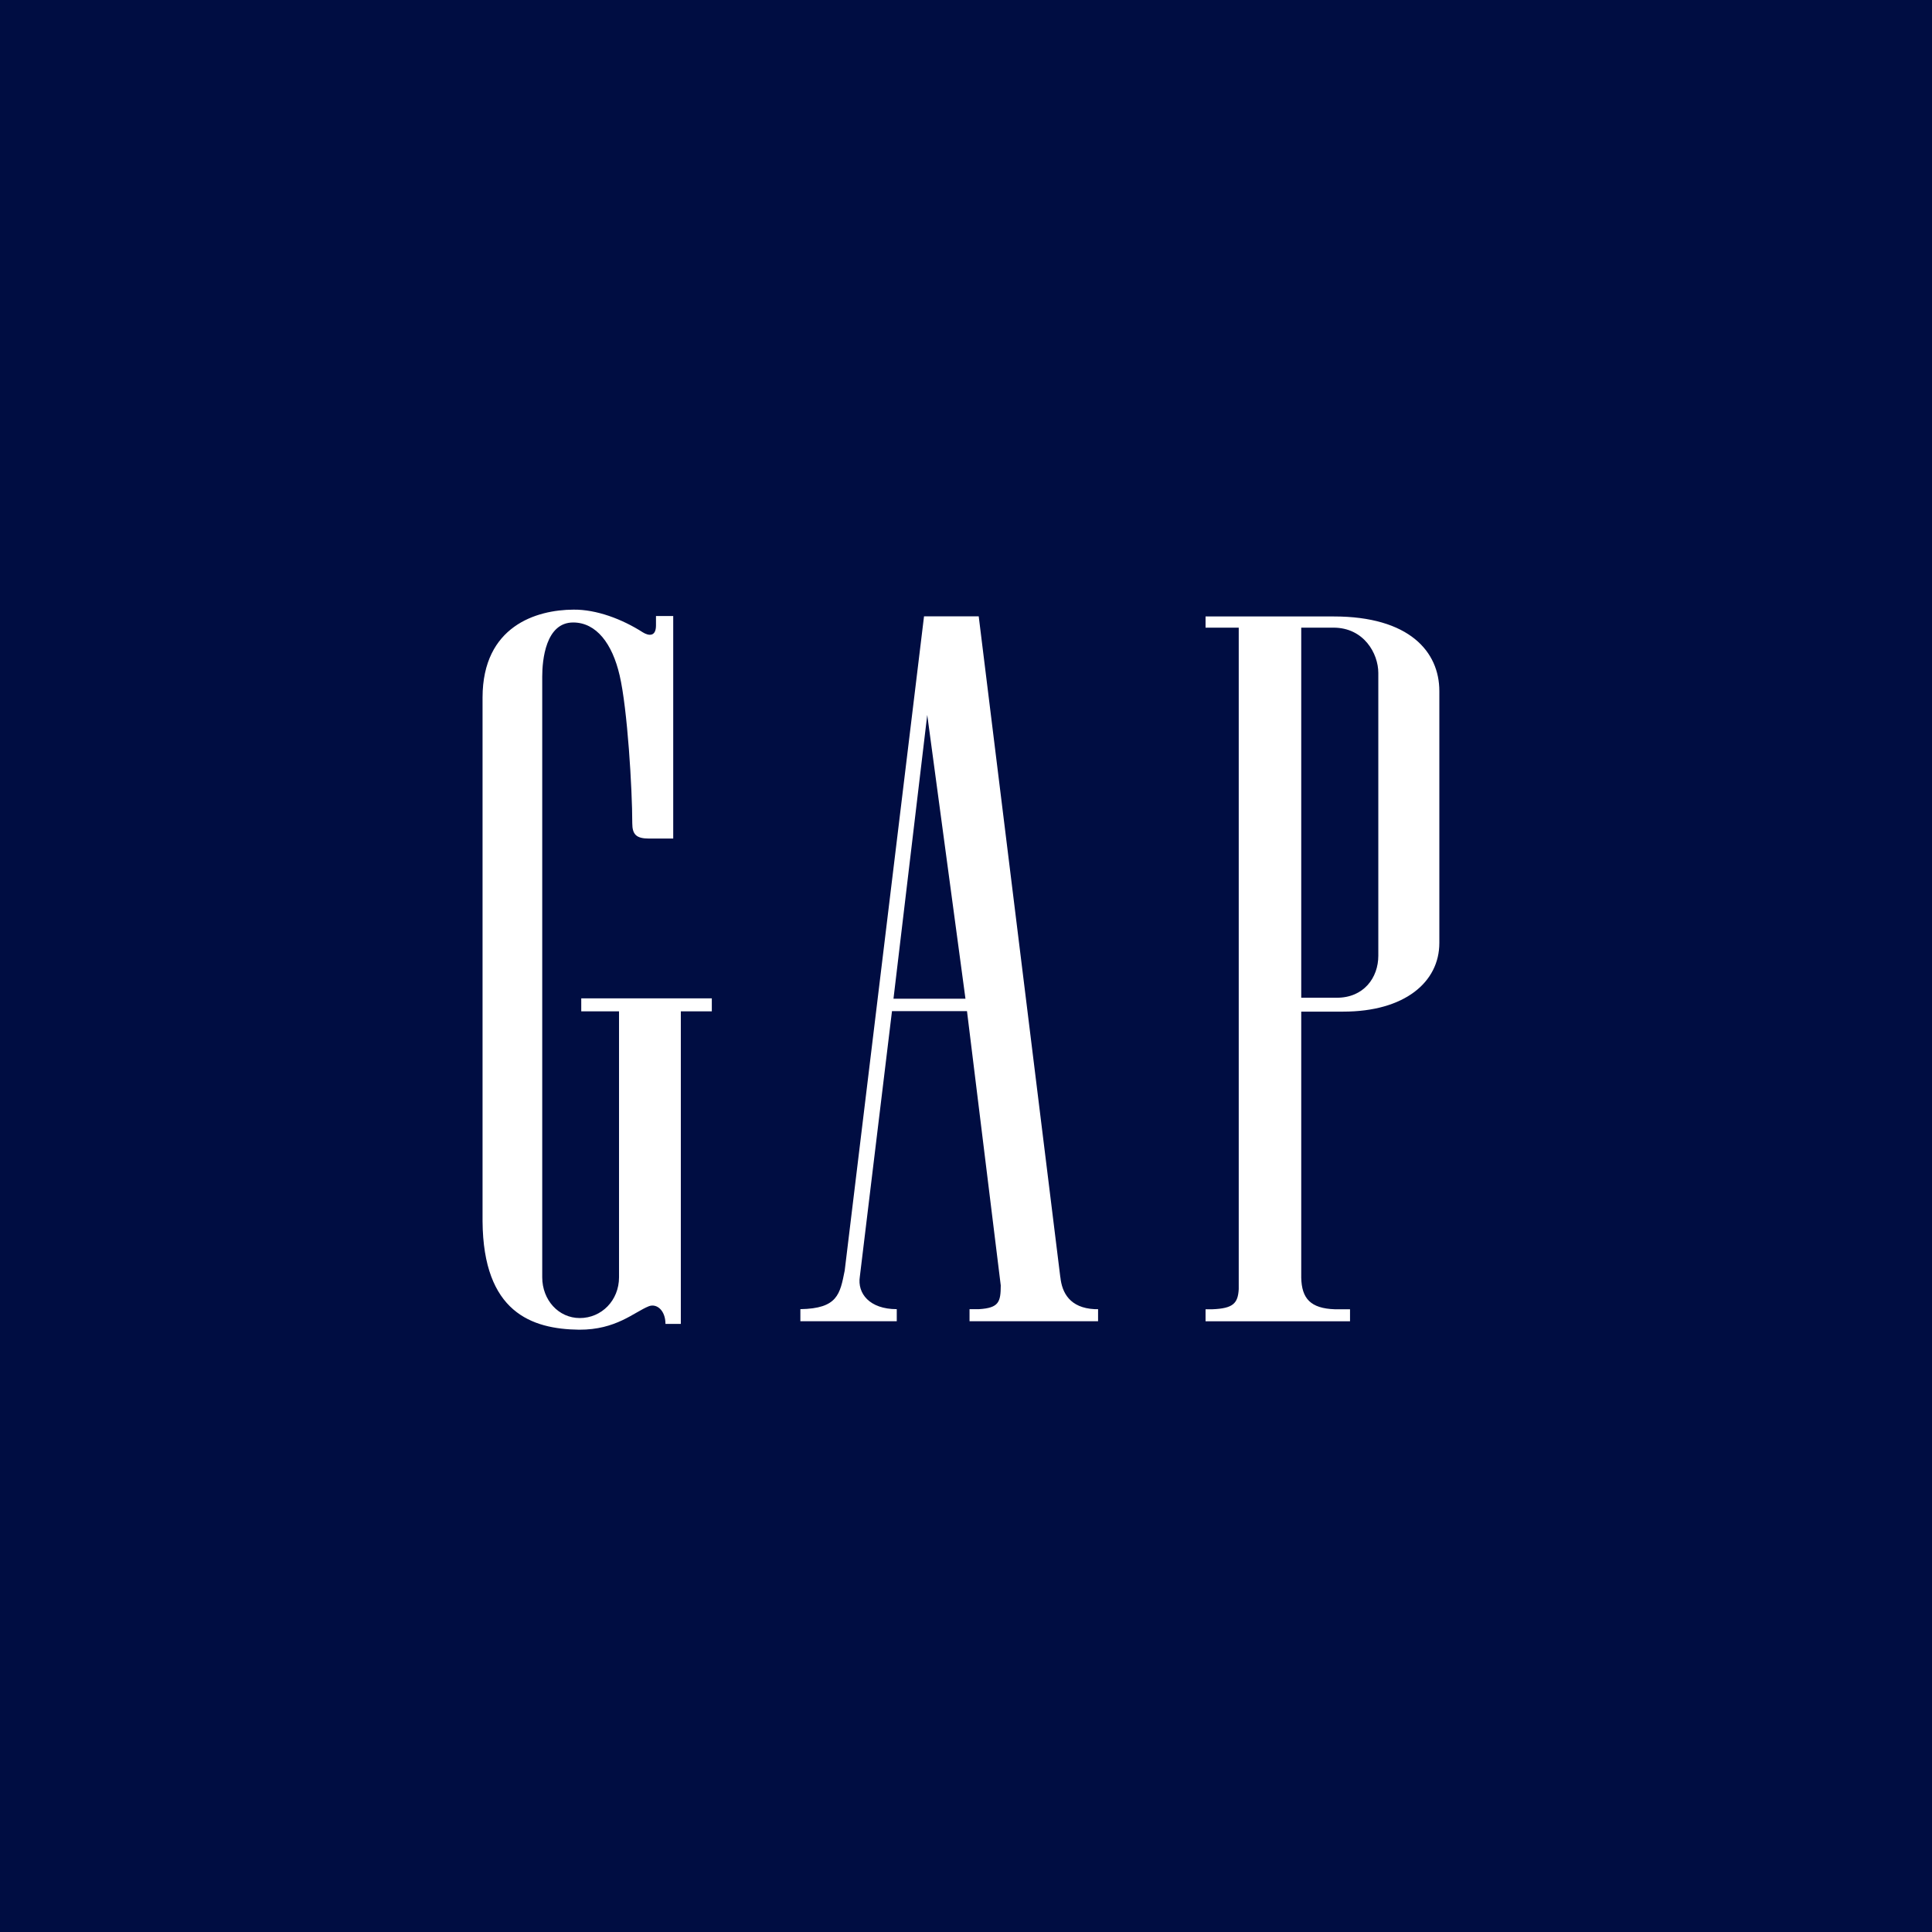 <svg version="1.1" width="500" height="500" xml:space="preserve" xmlns="http://www.w3.org/2000/svg" xmlns:svg="http://www.w3.org/2000/svg">
  <path d="M0 0v500h500V0Z" fill="#000d42"/>
  <path d="M148.414 157.775c-9.63.037-23.493 4.278-23.53 22.711v135.559c.17 23.563 12.677 27.927 24.995 28.08 9.578.044 14.17-4.518 18.037-6.072 2.05-.788 4.305 1.087 4.305 4.568h3.976v-80.885h8.02v-3.357h-33.79v3.357h9.776v68.823c0 5.976-4.502 10.552-10.156 10.552-5.5 0-9.719-4.678-9.719-10.552v-155.46c0-4.217.866-14.06 8.065-14.001 5.932.036 10.06 5.45 11.964 13.673 2.029 8.633 3.274 29.513 3.274 38.27 0 2.97 1.09 3.977 4.35 3.977h6.248v-57.592h-4.461v2.459c-.008 2.933-1.89 2.7-3.391 1.773-5.412-3.466-12.053-5.948-17.963-5.883zm90.723 1.727-20.53 169.332c-1.213 6.093-1.827 9.814-11.47 9.975v3.13h24.945v-3.13c-7.055 0-10.25-4.073-9.555-8.444l8.319-68.683h19.41l8.738 70.982c-.015 4.255-.454 5.824-5.615 6.145h-2.465v3.13h33.266v-3.13h-.877c-6.397-.314-8.481-4.225-8.883-8.319v.139l-21.13-171.127h-14.154zm72.861.037v2.897h8.586v171.177c-.205 3.7-1.452 5.006-6.818 5.225h-1.768v3.11h37.387v-3.11h-3.934c-6.266-.219-8.582-2.766-8.691-8.195v-68.836h10.885c15.835 0 24.855-7.599 24.855-17.764v-65.209c0-10.158-7.754-19.302-27.348-19.295h-33.154zm24.762 2.897h8.342c7.844 0 11.605 6.656 11.605 11.728v73.172c.007 5.677-3.762 10.915-10.803 10.879h-9.144v-95.78zm-96.79 22.585 9.891 73.442h-18.627l8.737-73.442z" fill="#fff"/>
</svg>
